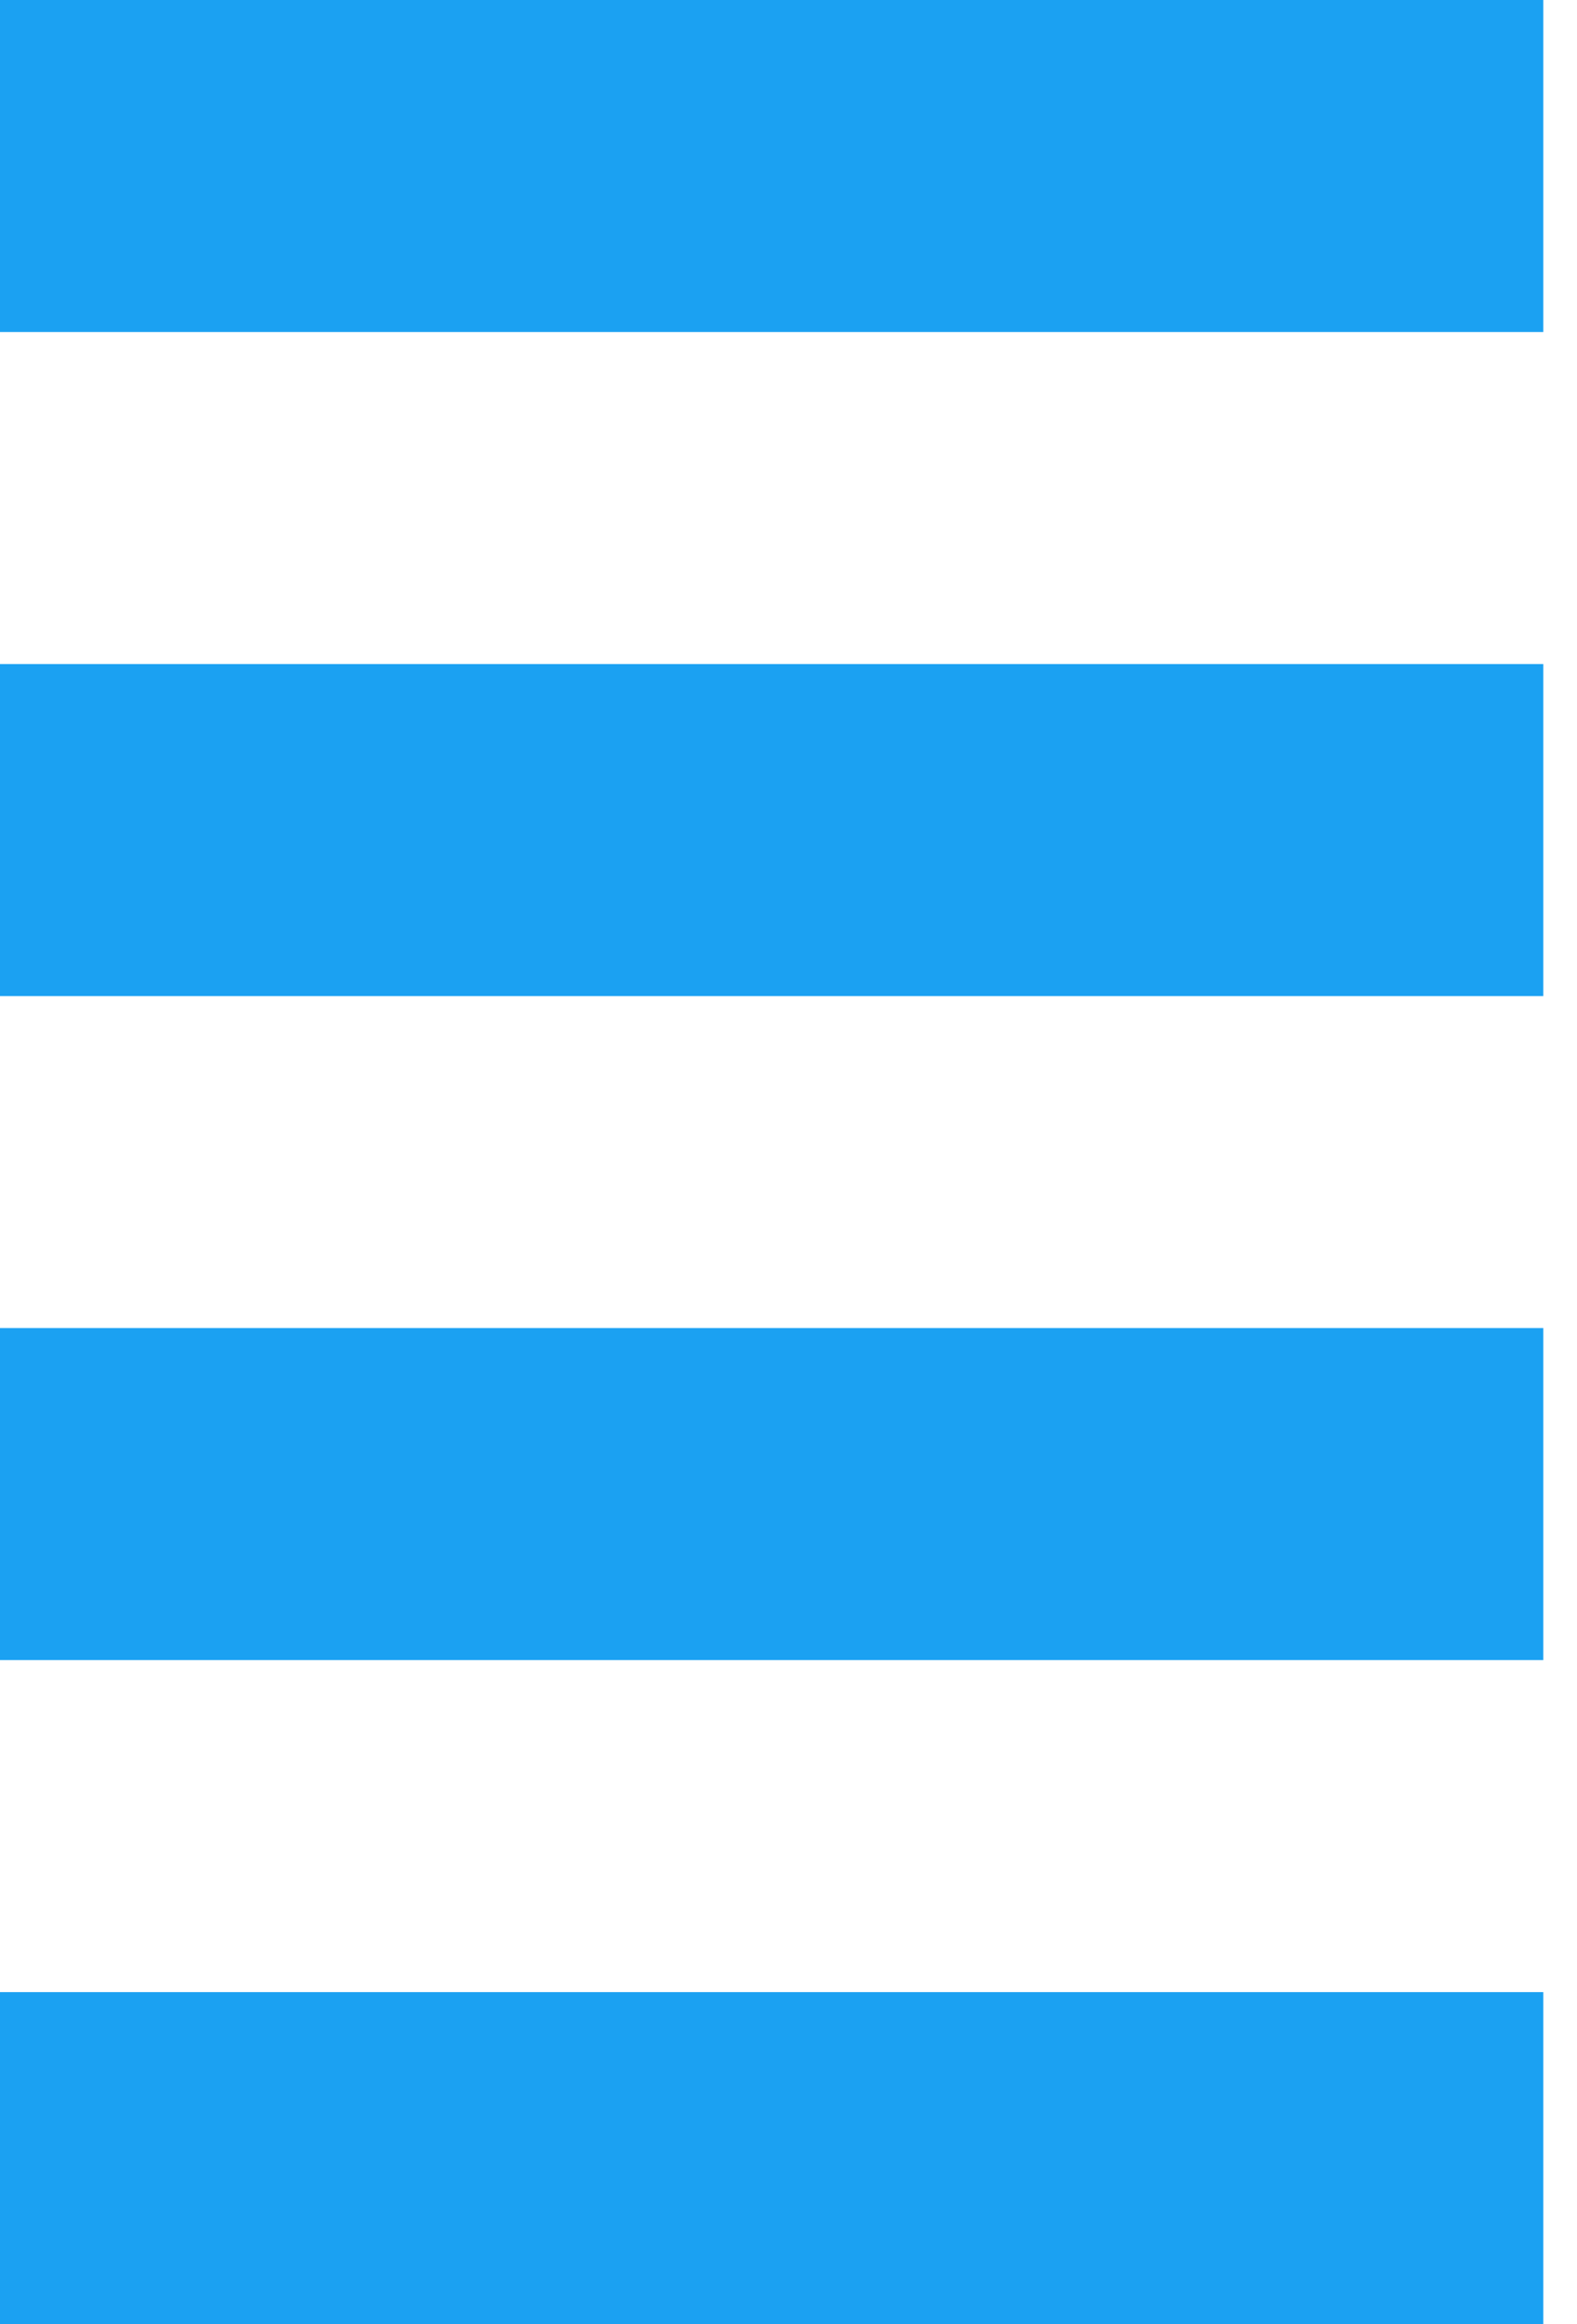 <svg width="19" height="28" viewBox="0 0 19 28" version="1.1" xmlns="http://www.w3.org/2000/svg" xmlns:xlink="http://www.w3.org/1999/xlink" xmlns:figma="http://www.figma.com/figma/ns">
<title>Menu</title>
<desc>Created using Figma</desc>
<g id="Canvas" transform="translate(-8533 -1472)" figma:type="canvas">
<g id="Menu" figma:type="frame">
<g id="Rectangle 3" figma:type="rounded-rectangle">
<use xlink:href="#path0_fill" transform="translate(8533 1472)" fill="#1BA1F2"/>
</g>
<g id="Rectangle 3" figma:type="rounded-rectangle">
<use xlink:href="#path0_fill" transform="translate(8533 1480)" fill="#1BA1F2"/>
</g>
<g id="Rectangle 3" figma:type="rounded-rectangle">
<use xlink:href="#path0_fill" transform="translate(8533 1488)" fill="#1BA1F2"/>
</g>
<g id="Rectangle 3" figma:type="rounded-rectangle">
<use xlink:href="#path0_fill" transform="translate(8533 1496)" fill="#1BA1F2"/>
</g>
</g>
</g>
<defs>
<path id="path0_fill" d="M 0 0L 18.594 0L 18.594 4L 0 4L 0 0Z"/>
</defs>
</svg>
